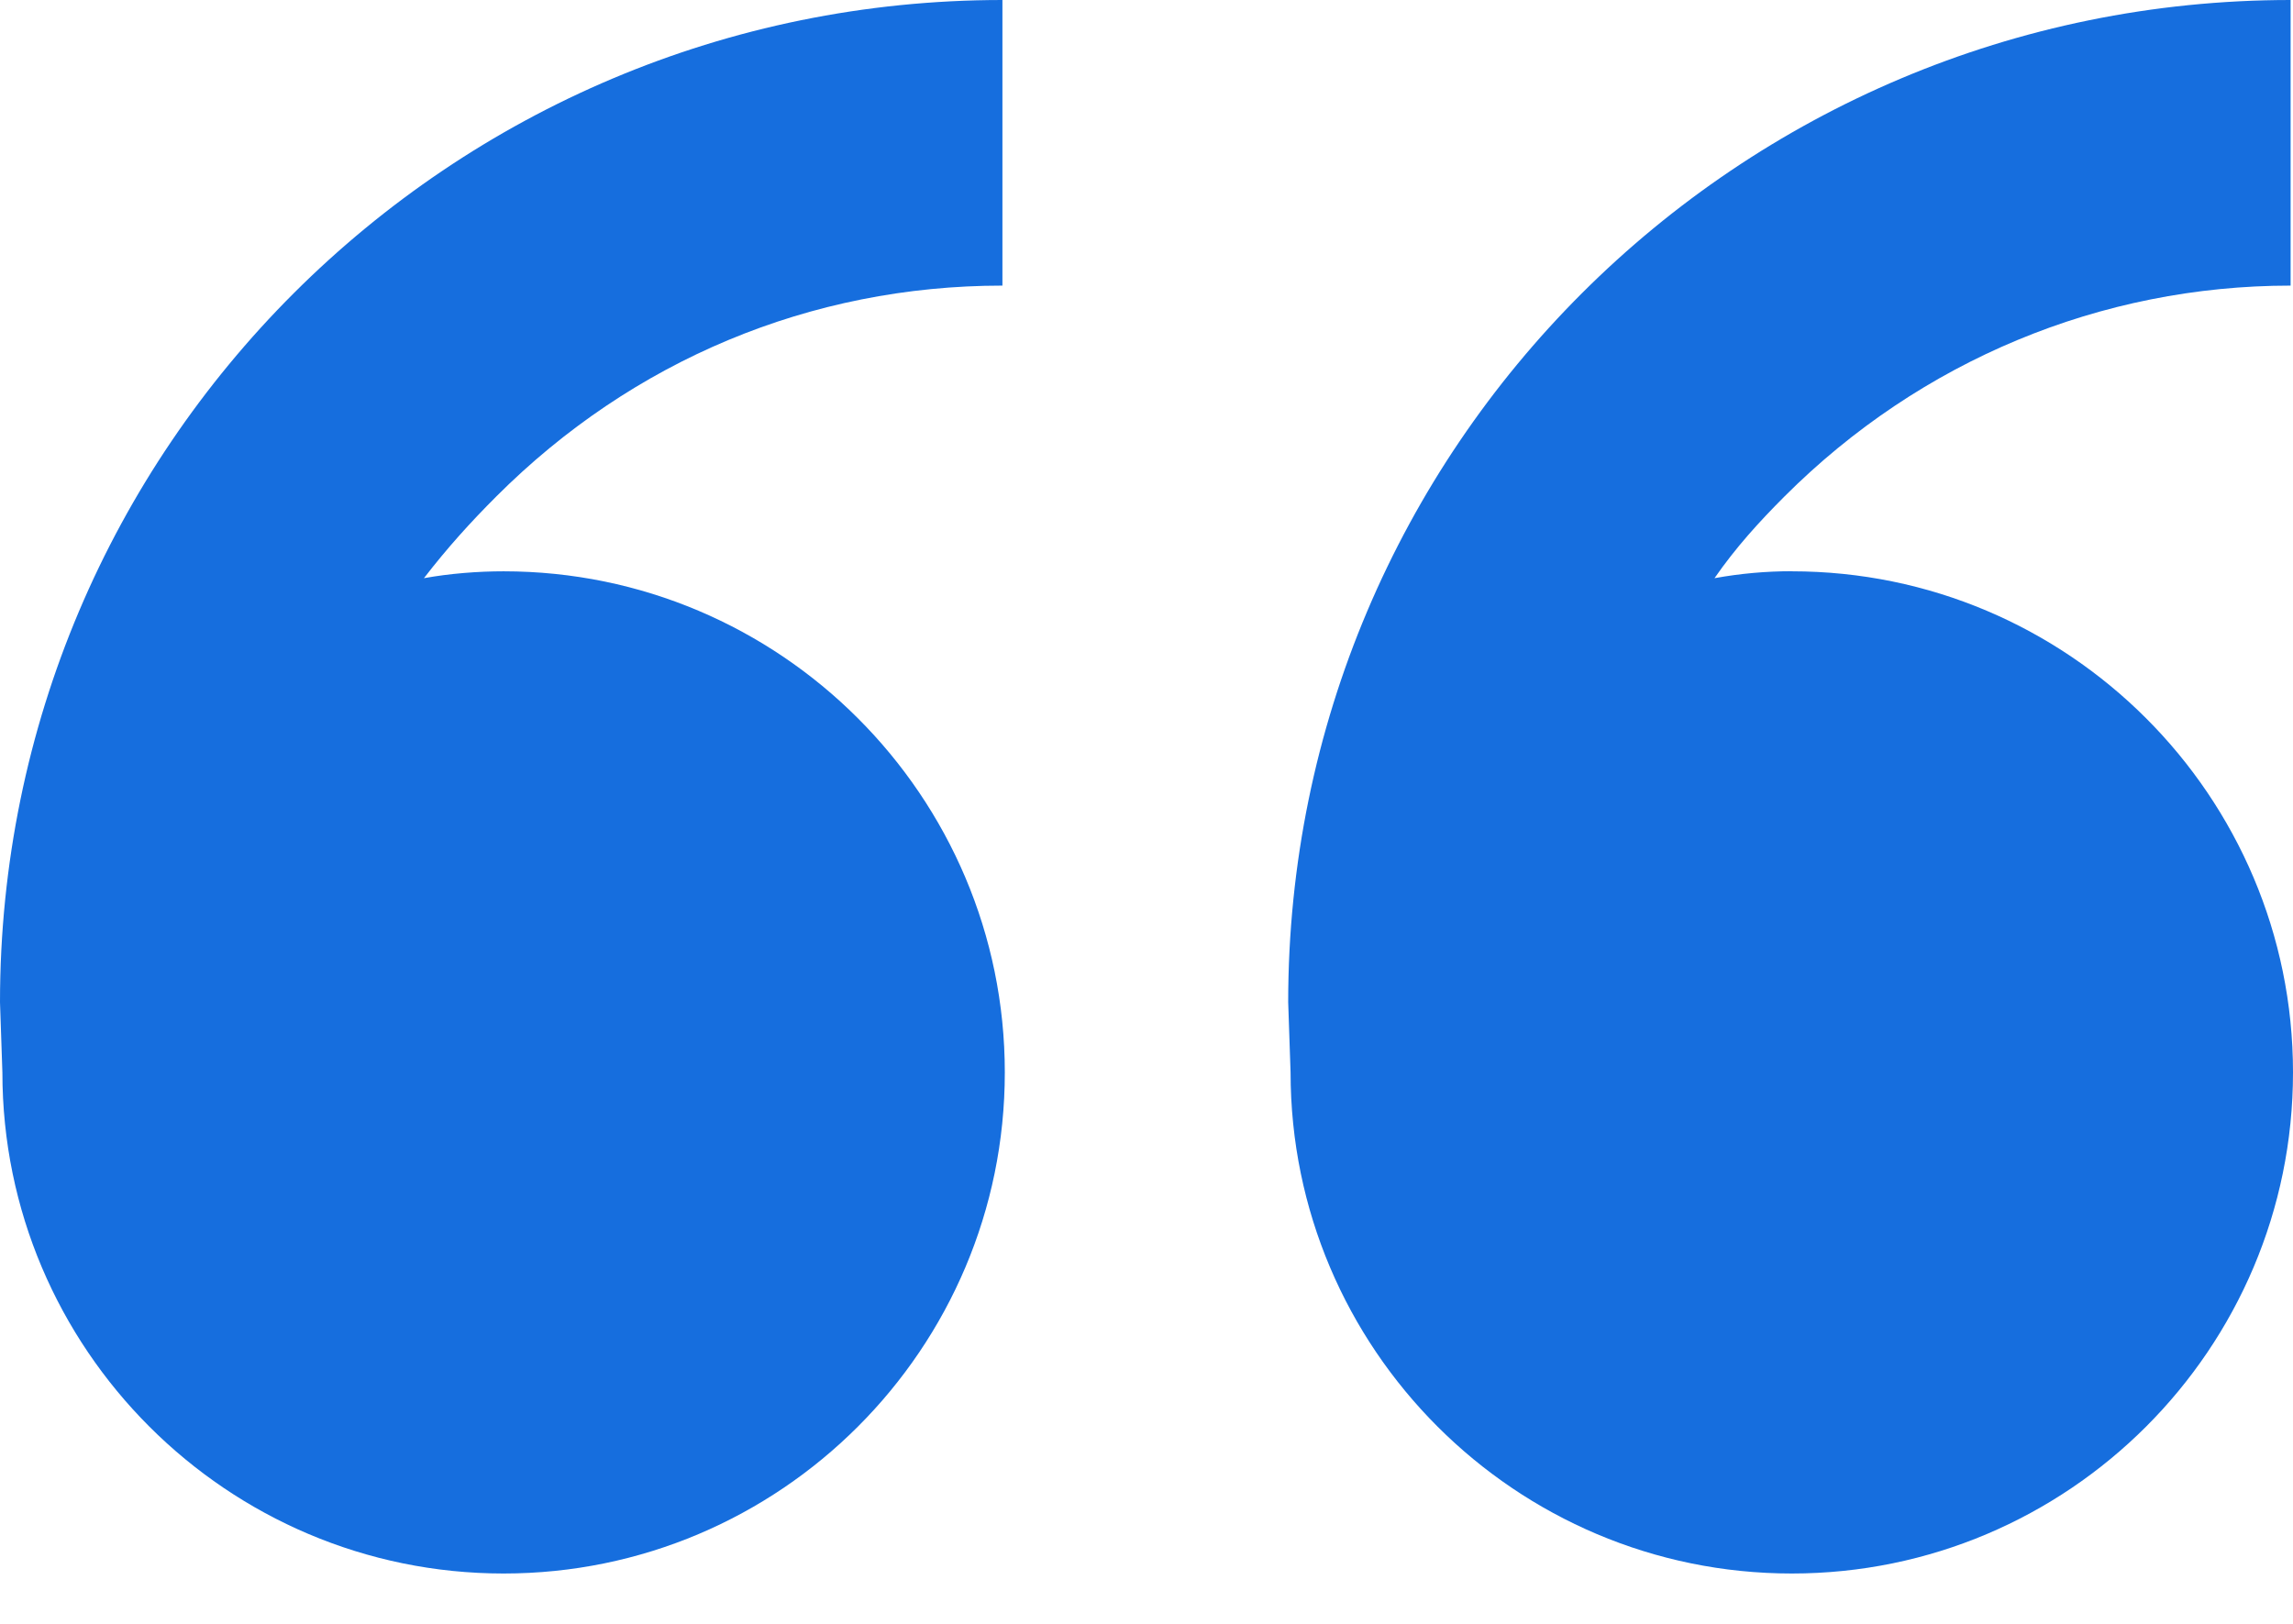 <?xml version="1.0" encoding="UTF-8"?> <svg xmlns="http://www.w3.org/2000/svg" width="24" height="17" viewBox="0 0 24 17" fill="none"><path d="M5.271 5.981C8.163 5.981 10.517 8.333 10.517 11.227C10.517 14.121 8.165 16.473 5.271 16.473C2.379 16.473 0.025 14.121 0.025 11.227L0 10.492C0 4.683 4.707 0 10.492 0V2.99C8.482 2.99 6.619 3.774 5.197 5.195C4.926 5.466 4.683 5.734 4.437 6.053C4.708 6.004 5.001 5.981 5.271 5.981ZM18.754 5.981C21.646 5.981 24 8.333 24 11.227C24 14.121 21.648 16.473 18.754 16.473C15.862 16.473 13.508 14.121 13.508 11.227L13.483 10.492C13.483 4.683 18.19 0 23.975 0V2.99C21.99 2.99 20.102 3.774 18.68 5.195C18.409 5.466 18.166 5.734 17.945 6.053C18.216 6.004 18.484 5.98 18.755 5.98L18.754 5.979V5.981Z" fill="#166EDE"></path></svg> 